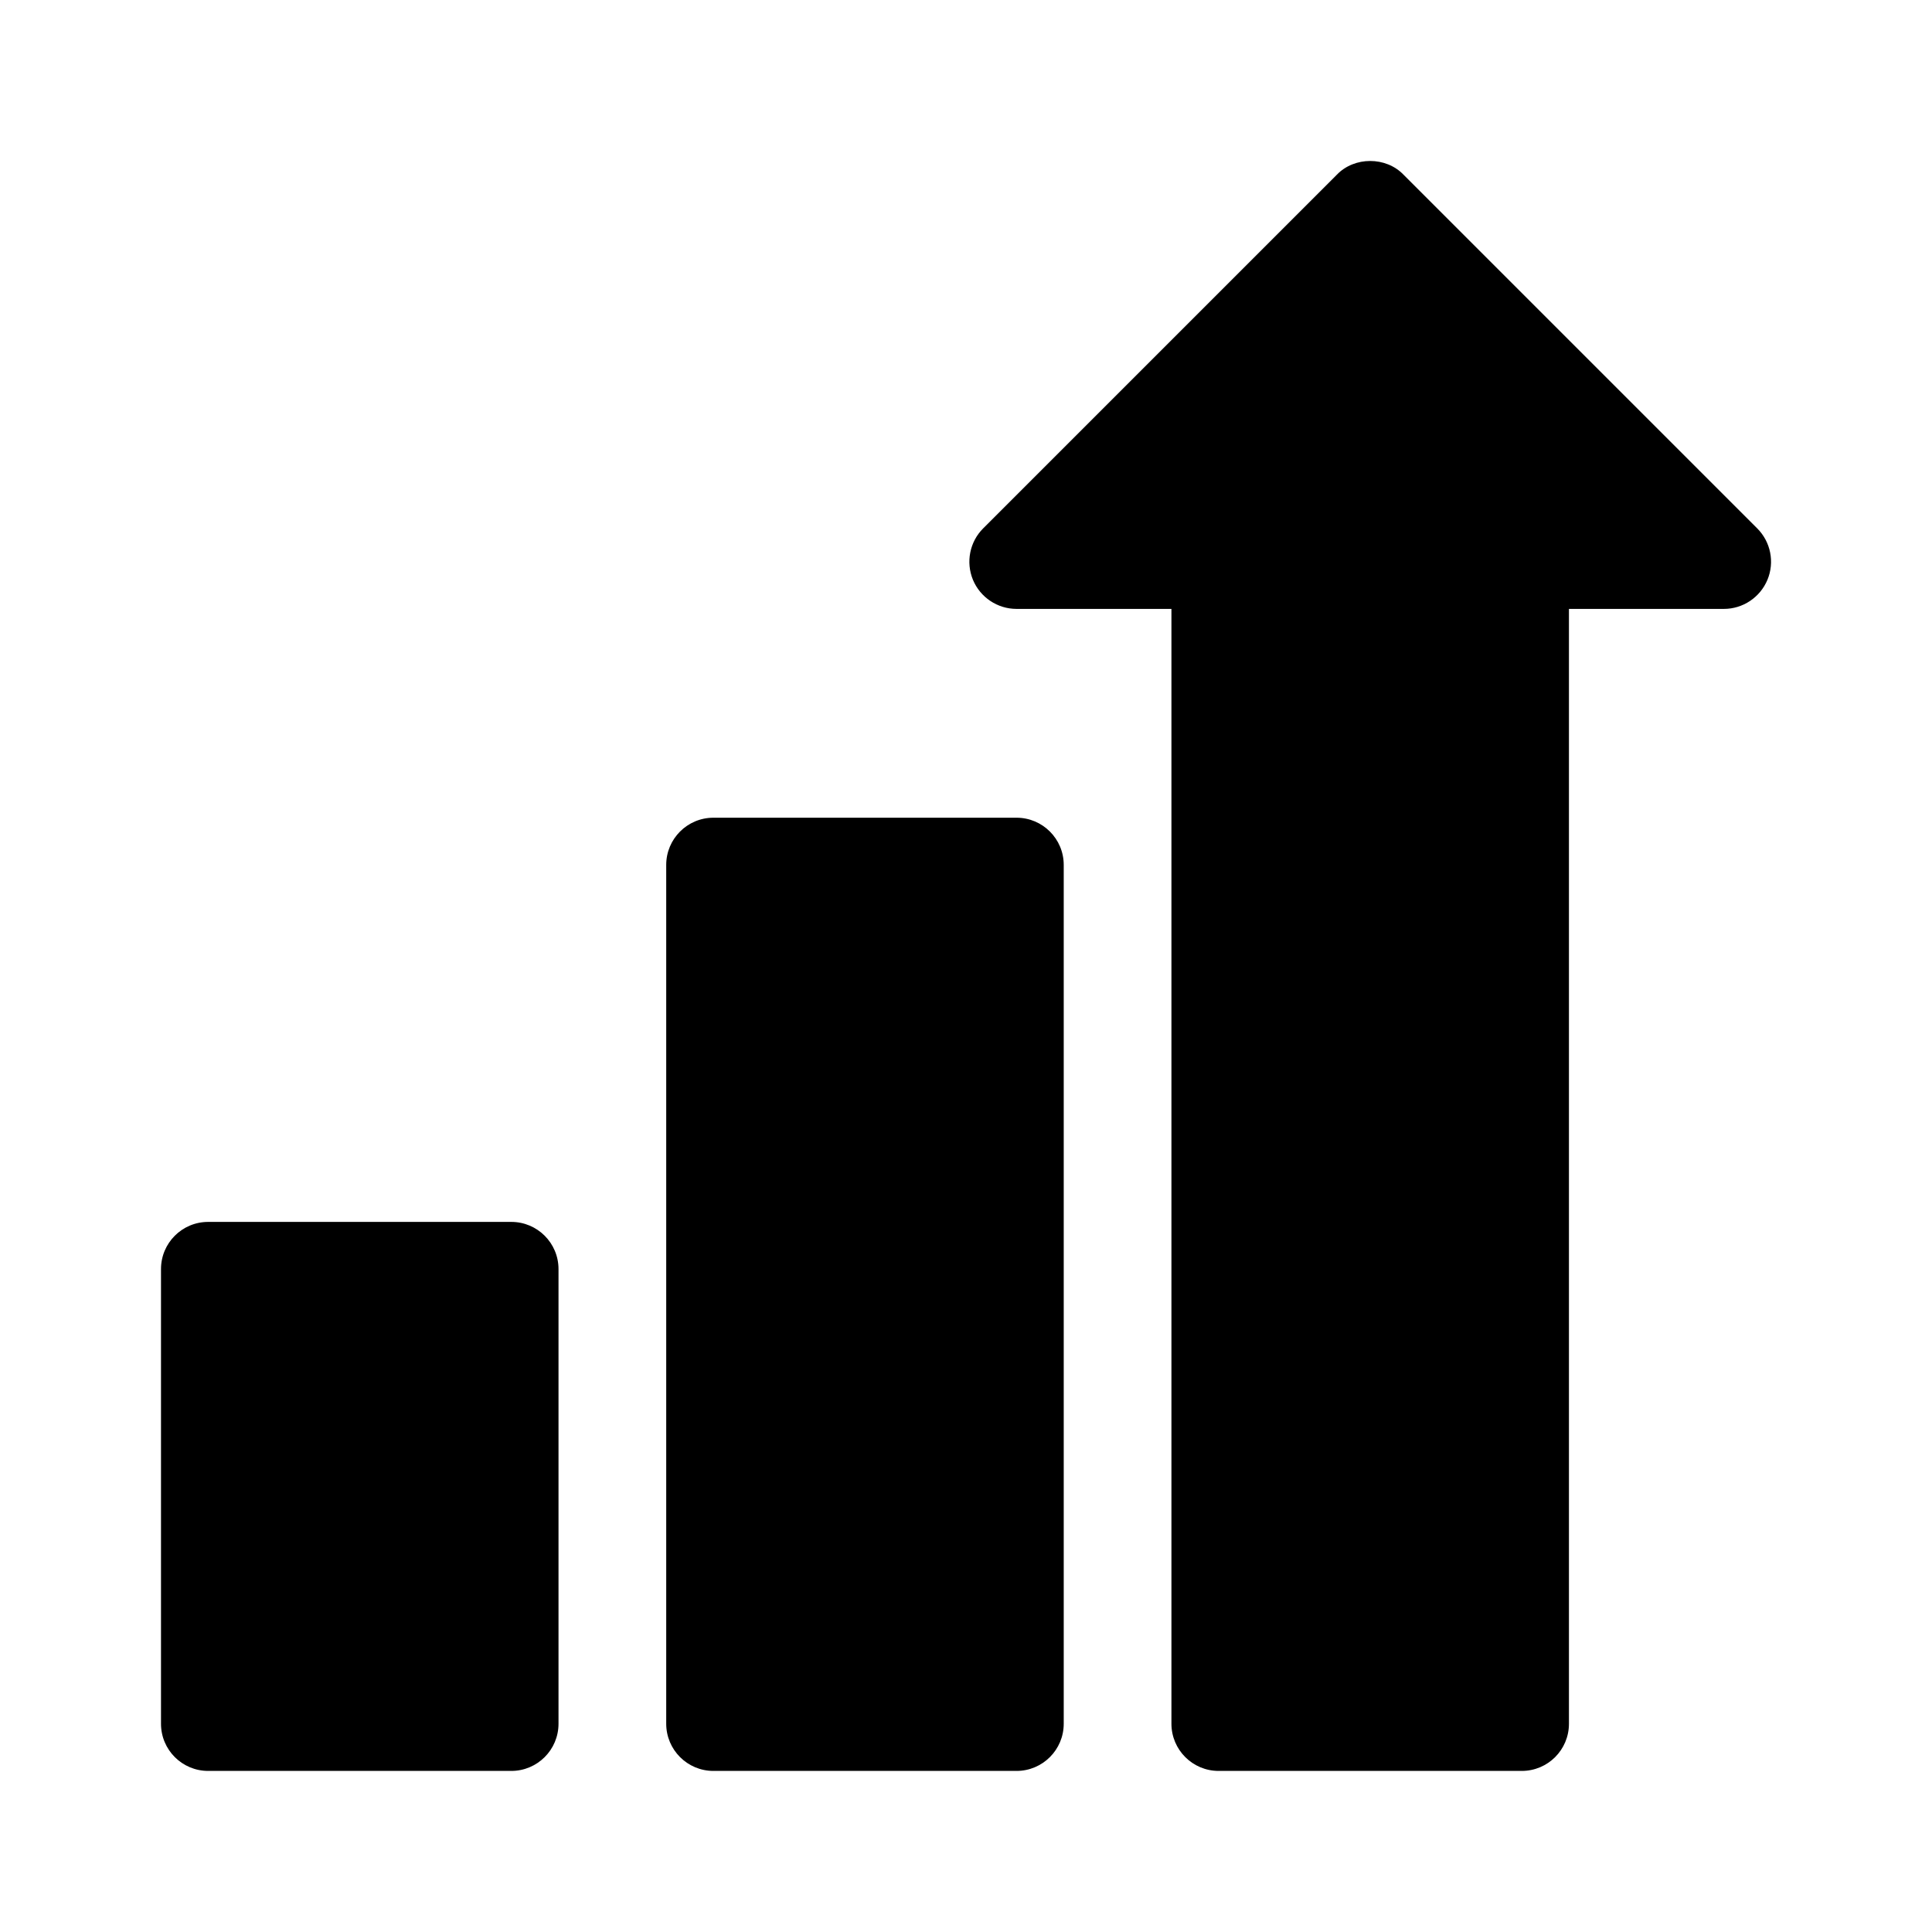 <svg width="24" height="24" viewBox="0 0 24 24" fill="none" xmlns="http://www.w3.org/2000/svg">
<path d="M21.829 6.564L17.435 2.17C17.217 1.943 16.825 1.943 16.607 2.17L12.213 6.564C12.046 6.731 11.996 6.983 12.086 7.202C12.177 7.421 12.391 7.564 12.628 7.564H14.552V21.413C14.552 21.737 14.815 21.999 15.138 21.999H18.904C19.228 21.999 19.49 21.737 19.49 21.413V7.564H21.415C21.651 7.564 21.865 7.421 21.956 7.202C22.047 6.983 21.996 6.731 21.829 6.564Z" fill="black"/>
<path d="M12.628 10.158H8.862C8.539 10.158 8.276 10.42 8.276 10.744V21.413C8.276 21.737 8.539 21.999 8.862 21.999H12.628C12.951 21.999 13.214 21.737 13.214 21.413V10.744C13.214 10.42 12.951 10.158 12.628 10.158Z" fill="black"/>
<path d="M6.352 15.179H2.586C2.262 15.179 2 15.441 2 15.765V21.413C2 21.737 2.262 21.999 2.586 21.999H6.352C6.675 21.999 6.938 21.737 6.938 21.413V15.765C6.938 15.441 6.675 15.179 6.352 15.179Z" fill="black"/>
</svg>
